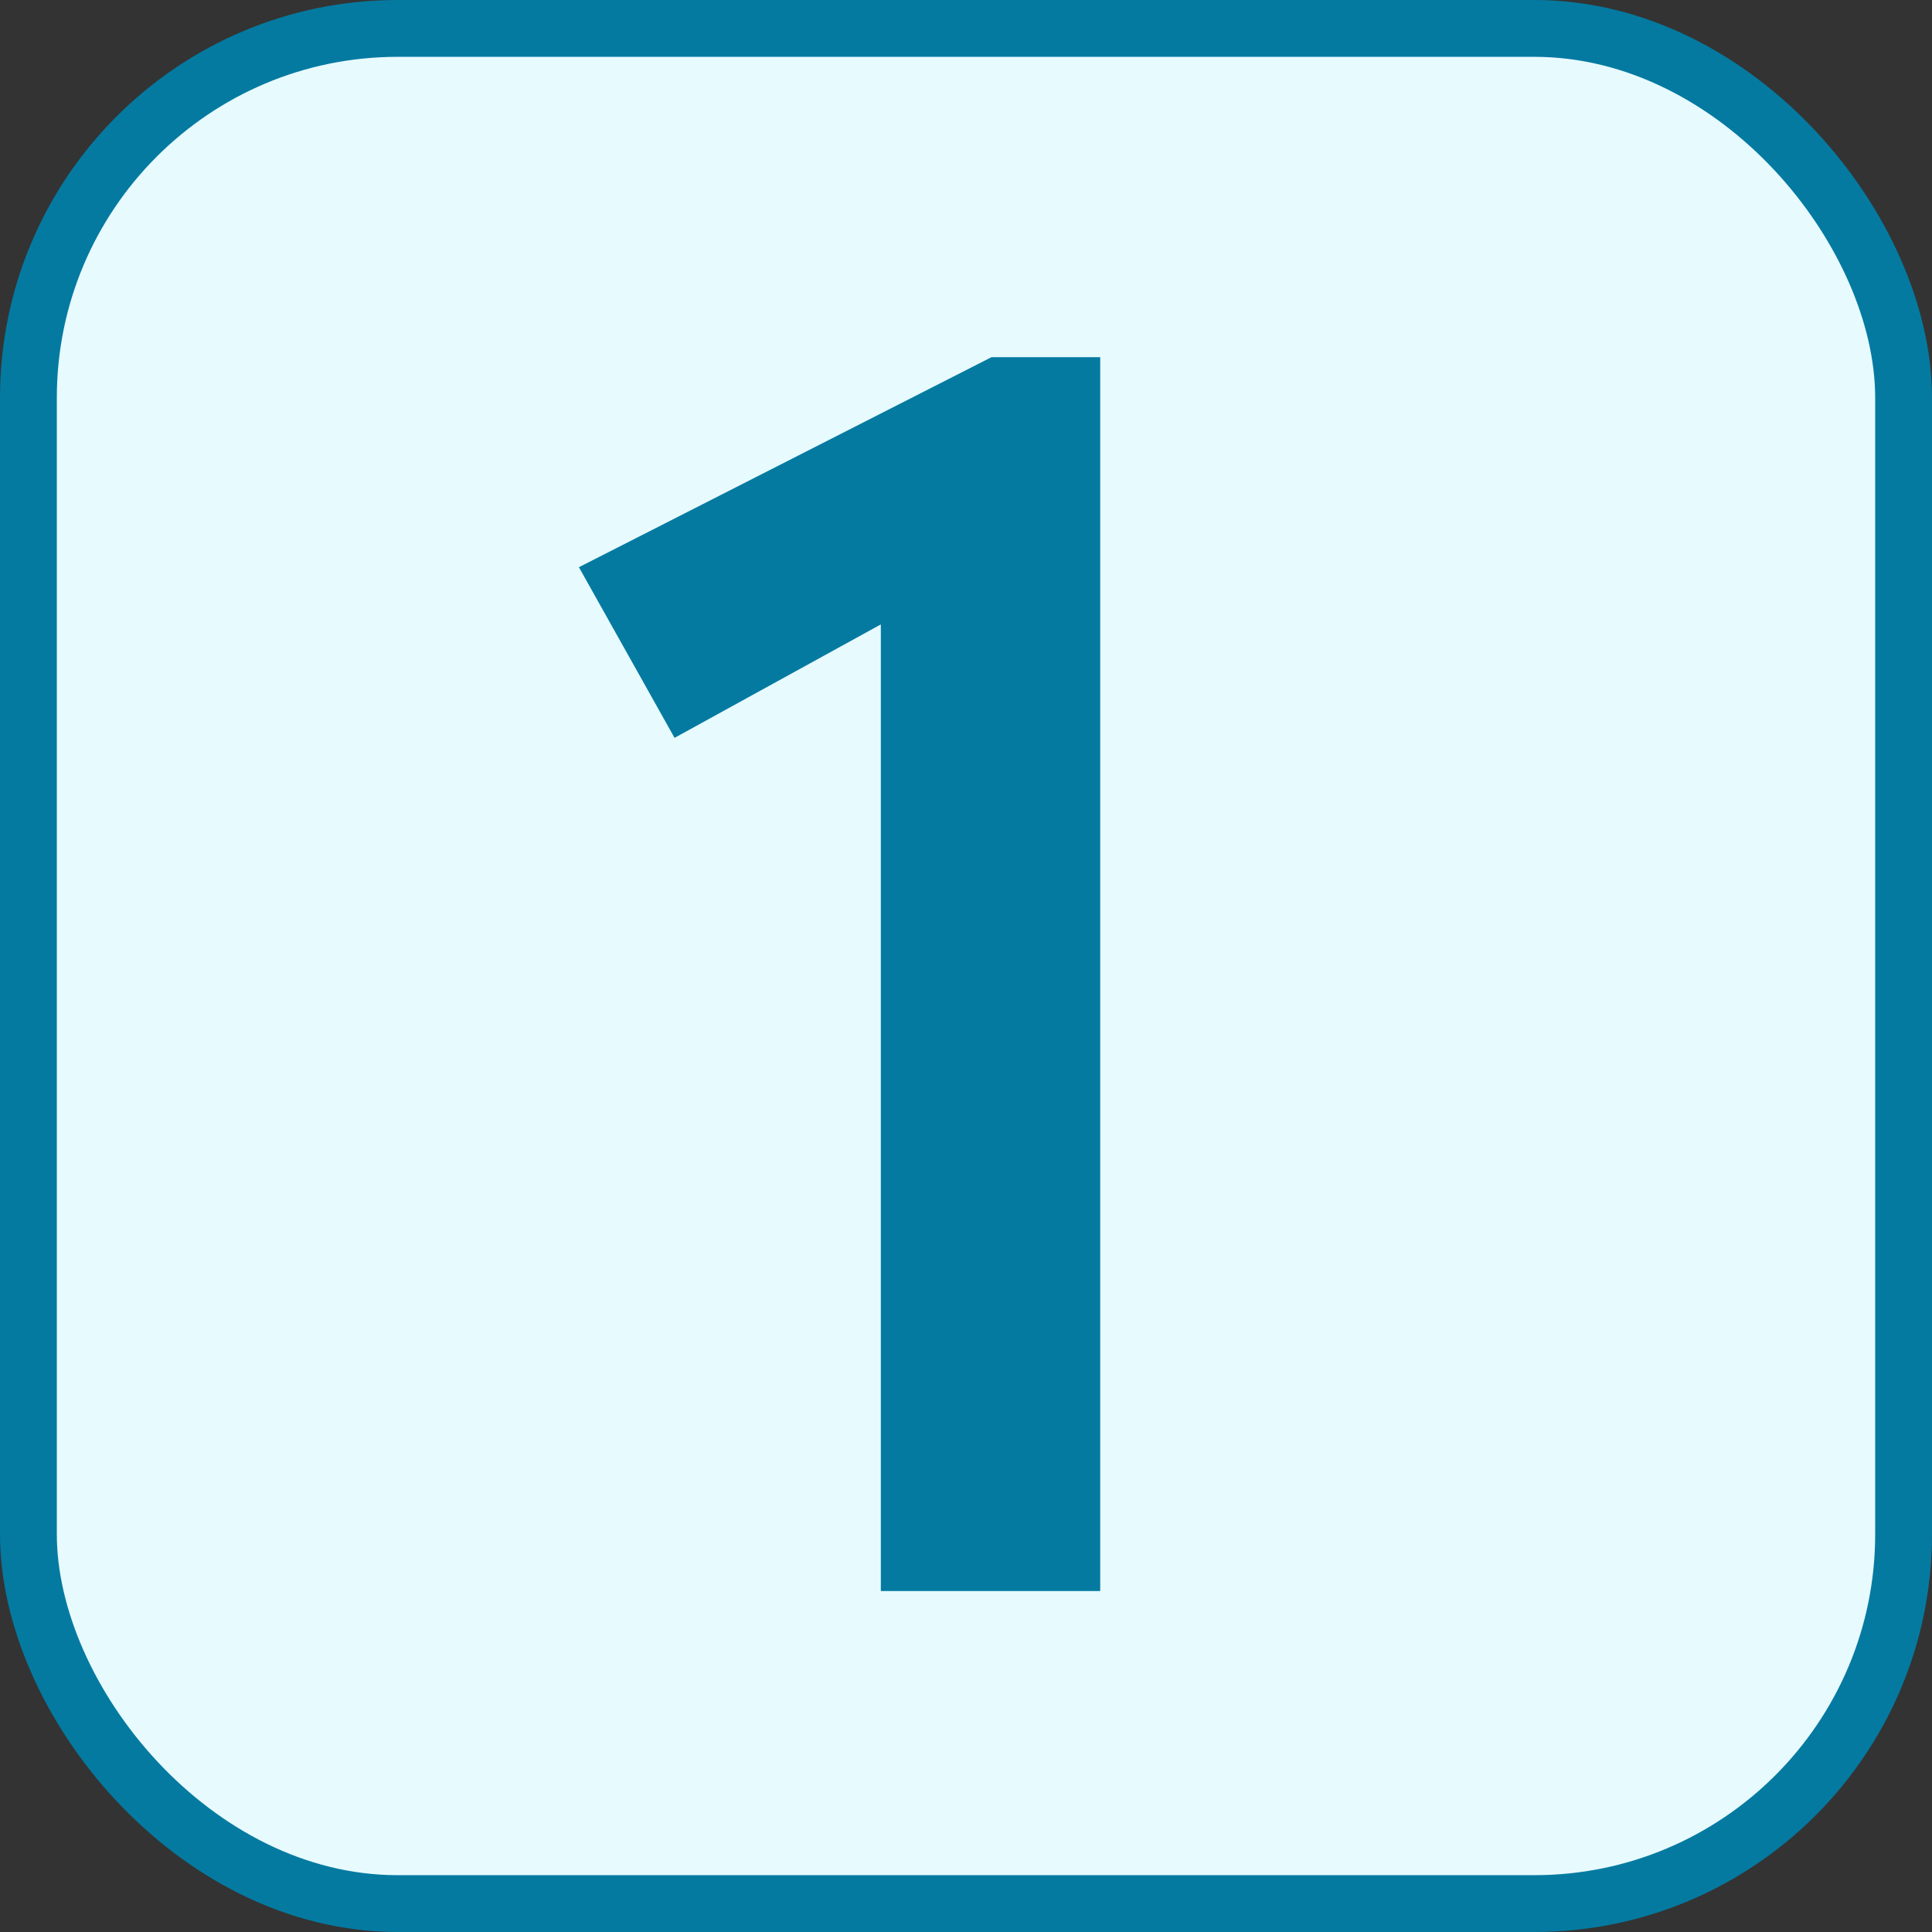 <?xml version="1.0" encoding="UTF-8"?> <svg xmlns="http://www.w3.org/2000/svg" width="34" height="34" viewBox="0 0 34 34" fill="none"><rect x="0" y="0" width="34" height="34" fill="#333333" stroke="none"/><rect x="0.5" y="0.5" width="33" height="33" rx="6.5" fill="#E7FAFE" stroke="#047AA1"></rect><path d="M15.501 28V9.685L18.471 9.355L11.871 12.985L10.188 9.982L17.448 6.286H19.362V28H15.501Z" fill="#047AA1"></path></svg> 